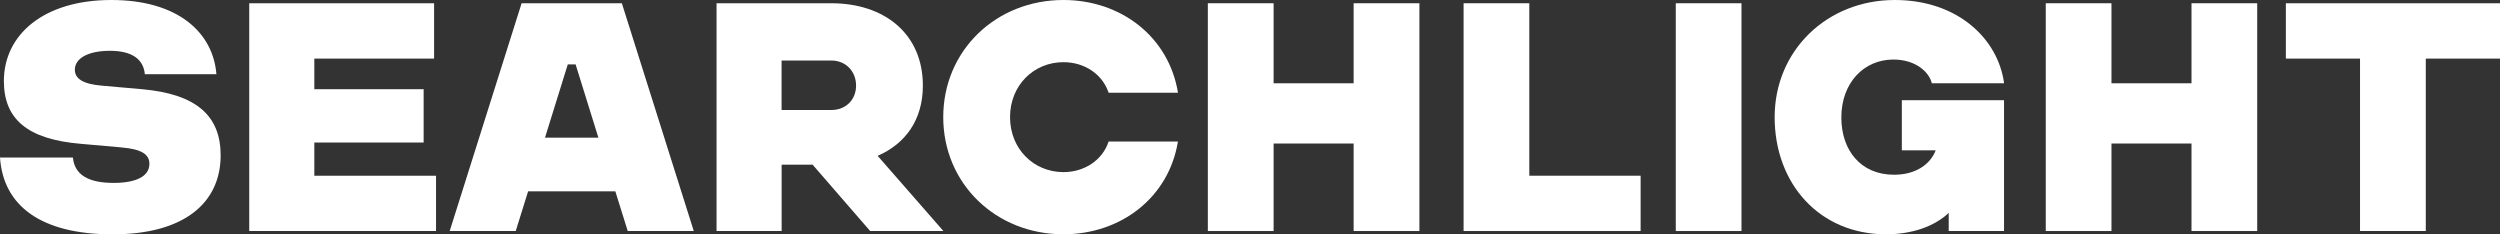 <?xml version="1.0" encoding="UTF-8"?>
<svg id="Layer_2" data-name="Layer 2" xmlns="http://www.w3.org/2000/svg" viewBox="0 0 437.93 41.04">
  <rect x="0" y="0" width="437.93" height="41.04" fill="#333333" stroke="none"/>
  <defs>
    <style>
      .cls-1 {
        fill: #fff;
      }
    </style>
  </defs>
  <g id="Caruso">
    <g>
      <path class="cls-1" d="M21.26,25.82l-7.13-.63C4.79,24.4.68,20.86.68,14.19.68,6.04,7.7,0,19.5,0s17.84,5.81,18.41,13h-12.54c-.23-2.57-2.17-4.1-6.1-4.1s-6.16,1.37-6.16,3.31c0,1.54,1.37,2.51,4.67,2.79l7.13.63c9.52.85,13.74,4.67,13.74,11.57,0,8.38-6.44,13.85-18.93,13.85S.57,36.09,0,27.59h12.77c.29,3.08,2.79,4.45,7.13,4.45,4.05,0,6.21-1.2,6.27-3.25.06-1.77-1.42-2.68-4.9-2.96Z"/>
      <path class="cls-1" d="M43.66.57h32.38v9.69h-20.98v5.36h19.15v9.35h-19.15v5.81h21.32v9.69h-32.72V.57Z"/>
      <path class="cls-1" d="M78.77,40.48L91.37.57h17.56l12.6,39.9h-11.57l-2.17-6.95h-15.28l-2.17,6.95h-11.57ZM104.82,24.11l-3.99-12.83h-1.37l-3.99,12.83h9.35Z"/>
      <path class="cls-1" d="M145.64.57c9.23,0,16.02,5.3,16.02,14.42,0,6.04-3.08,10.2-7.92,12.31l11.52,13.17h-12.83l-10.09-11.63h-5.42v11.63h-11.4V.57h20.12ZM136.91,10.6v8.67h8.72c2.51,0,4.33-1.77,4.33-4.28s-1.82-4.39-4.33-4.39h-8.72Z"/>
      <path class="cls-1" d="M194.2,16.25c-1.03-3.14-4.1-5.36-7.92-5.36-5.19,0-9.35,4.05-9.35,9.63s4.16,9.63,9.35,9.63c3.82,0,6.9-2.22,7.92-5.36h12.14c-1.6,9.81-9.98,16.25-20.07,16.25-11.8,0-21.04-8.84-21.04-20.52S174.48,0,186.28,0c10.09,0,18.47,6.44,20.07,16.25h-12.14Z"/>
      <path class="cls-1" d="M211.58.57h11.52v14.02h14.02V.57h11.52v39.9h-11.52v-15.33h-14.02v15.33h-11.52V.57Z"/>
      <path class="cls-1" d="M256.38.57h11.51v30.21h19.5v9.69h-31.01V.57Z"/>
      <path class="cls-1" d="M293.55.57h11.51v39.9h-11.51V.57Z"/>
      <path class="cls-1" d="M341.37,37.28c-2.51,2.39-6.44,3.76-11,3.76-11.63,0-19.5-8.84-19.5-20.52S320.05,0,331.91,0c11.12,0,18.13,6.9,19.15,14.59h-12.66c-.4-1.82-2.68-4.16-6.73-4.16-5.19,0-9.12,4.1-9.12,10.15,0,5.7,3.36,10.03,9.23,10.03,3.88,0,6.38-1.88,7.3-4.28h-5.93v-8.78h17.9v22.92h-9.69v-3.19Z"/>
      <path class="cls-1" d="M358.36.57h11.51v14.02h14.02V.57h11.51v39.9h-11.51v-15.33h-14.02v15.33h-11.51V.57Z"/>
      <path class="cls-1" d="M413.42,10.26h-13V.57h37.51v9.69h-13v30.21h-11.52V10.26Z"/>
    </g>
  </g>
</svg>